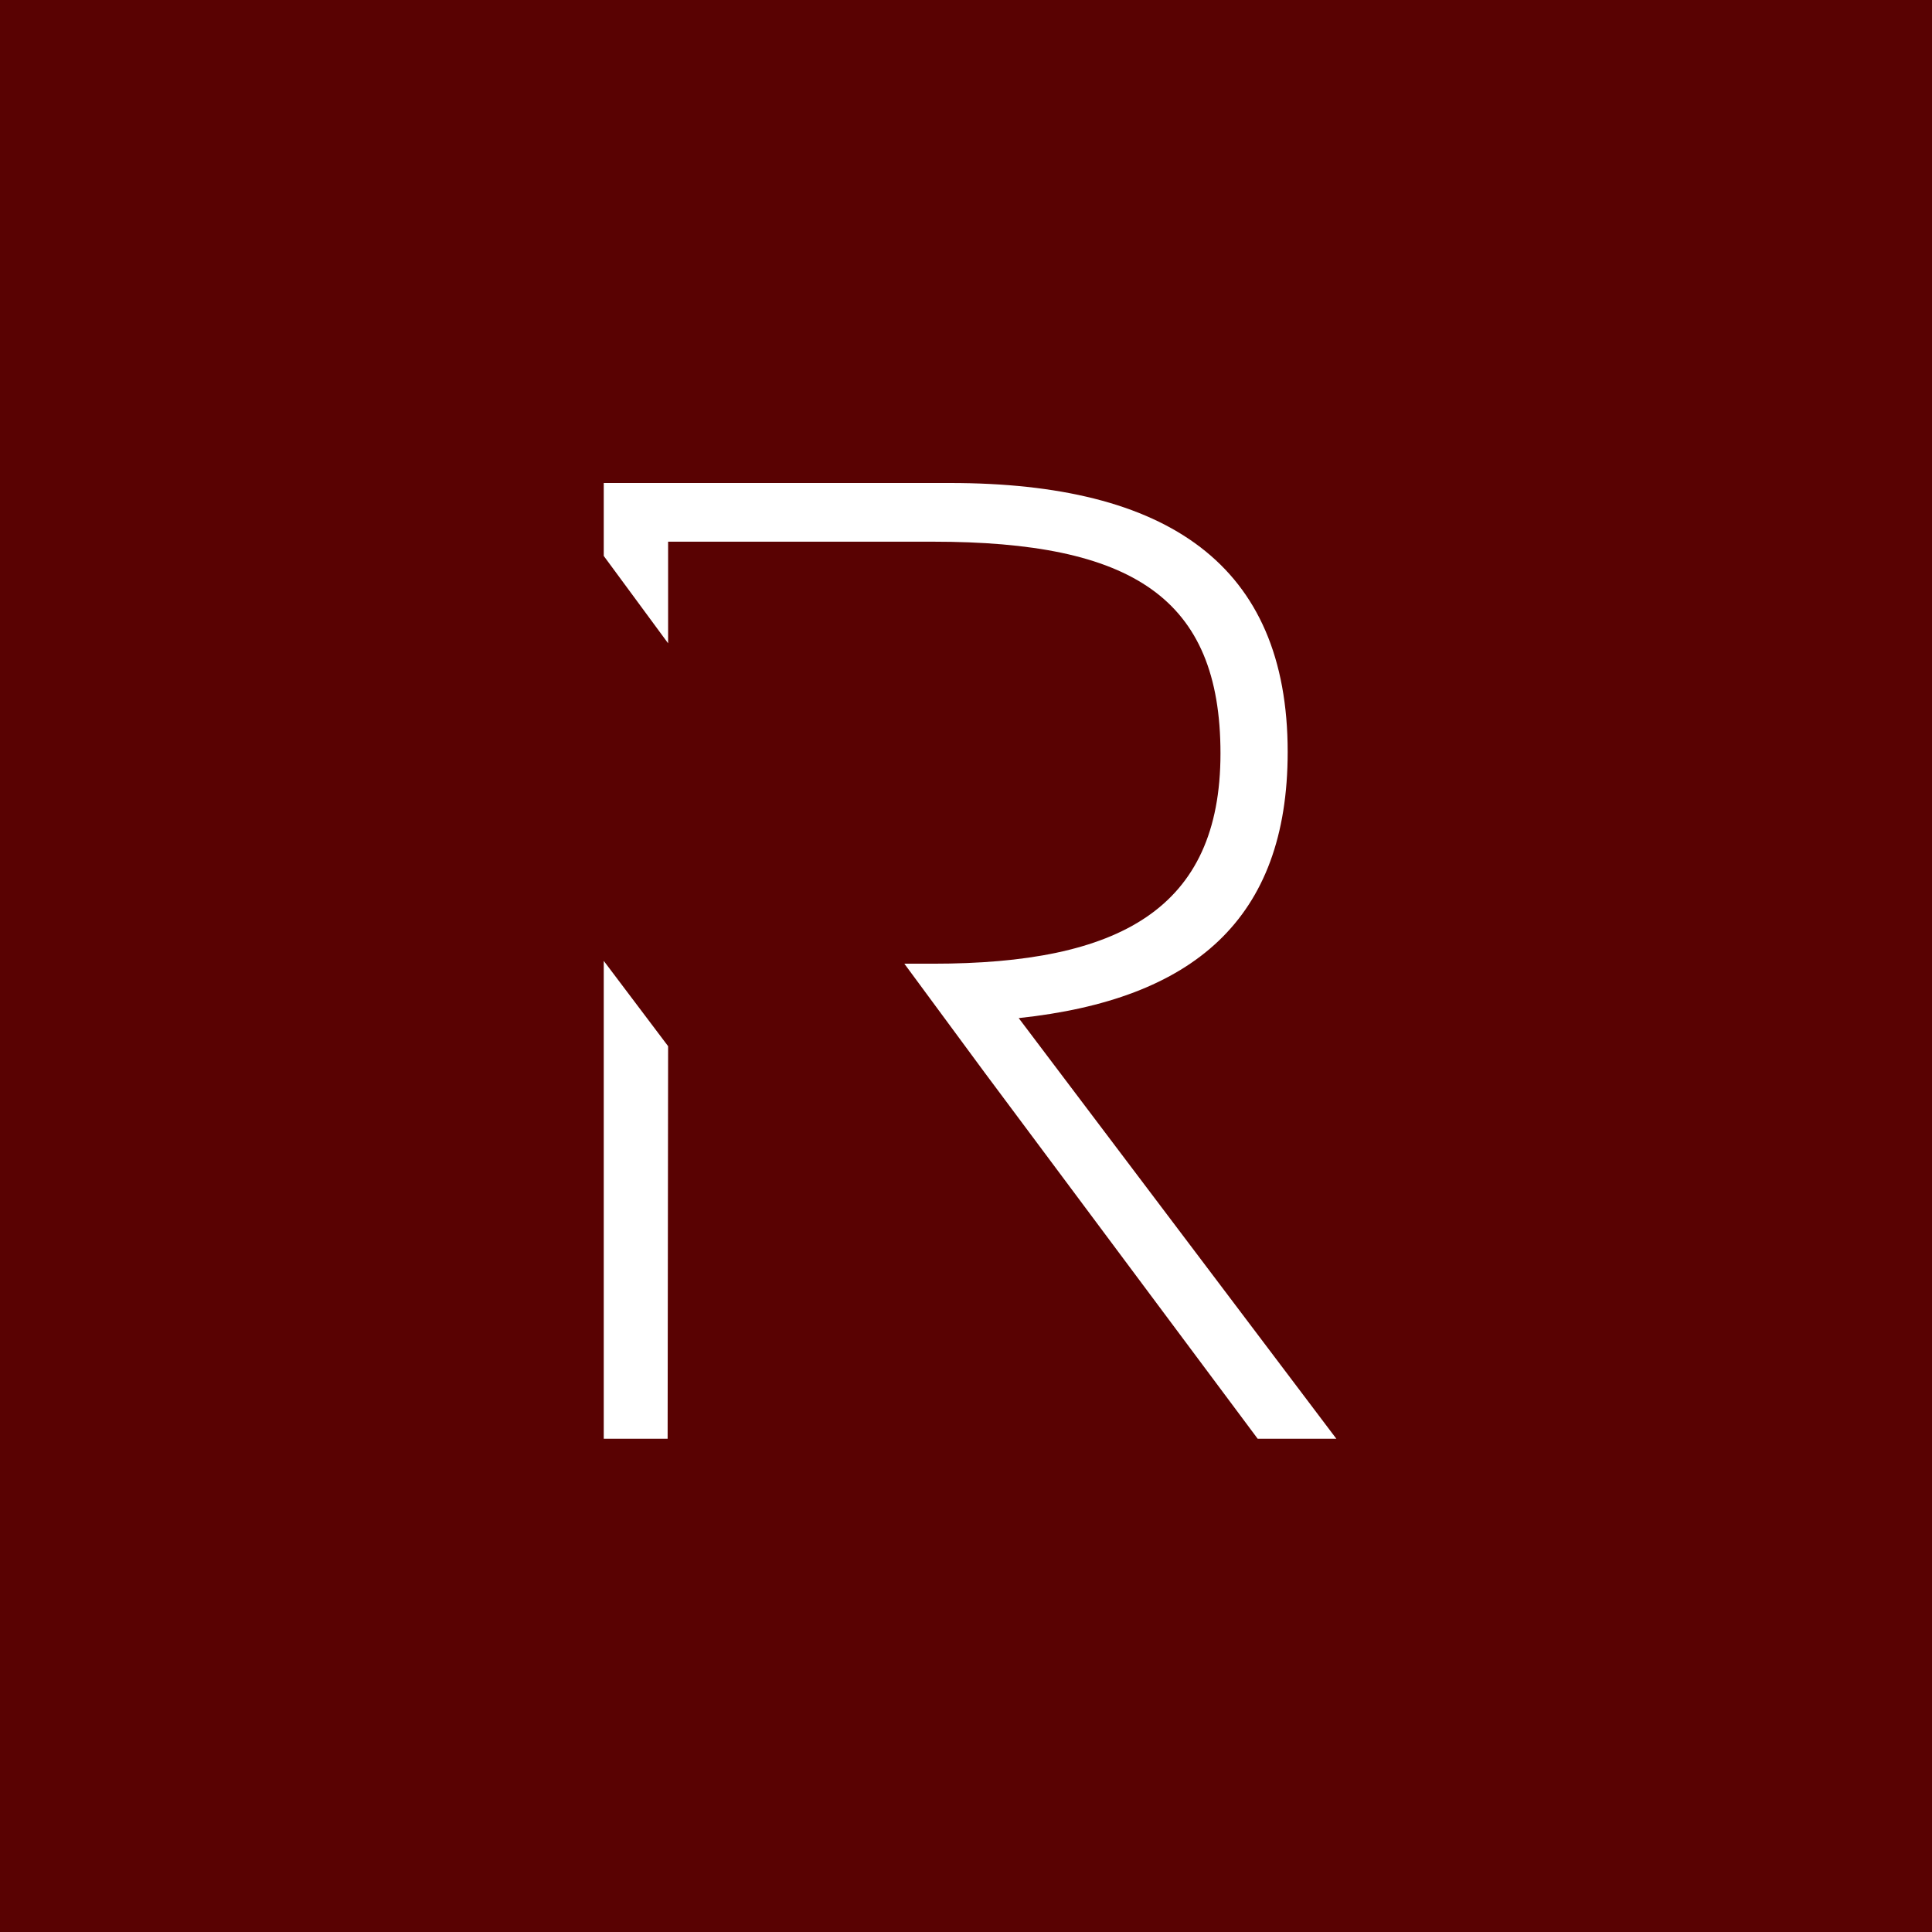 <?xml version="1.0" encoding="UTF-8"?> <svg xmlns="http://www.w3.org/2000/svg" width="32" height="32" viewBox="0 0 32 32" fill="none"><rect width="32" height="32" fill="#590202"></rect><path d="M16.873 16.863C19.764 16.555 21.328 15.228 21.328 12.455C21.328 9.351 19.337 8 15.735 8H10V9.208L11.066 10.655V8.972H15.451C18.745 8.972 20.215 9.896 20.215 12.479C20.215 15.062 18.532 15.962 15.451 15.962H14.979L16.307 17.763L20.831 23.83H22.134L16.873 16.863Z" fill="white"></path><path d="M11.058 23.83H10V15.915L11.066 17.328L11.058 23.83Z" fill="white"></path></svg> 